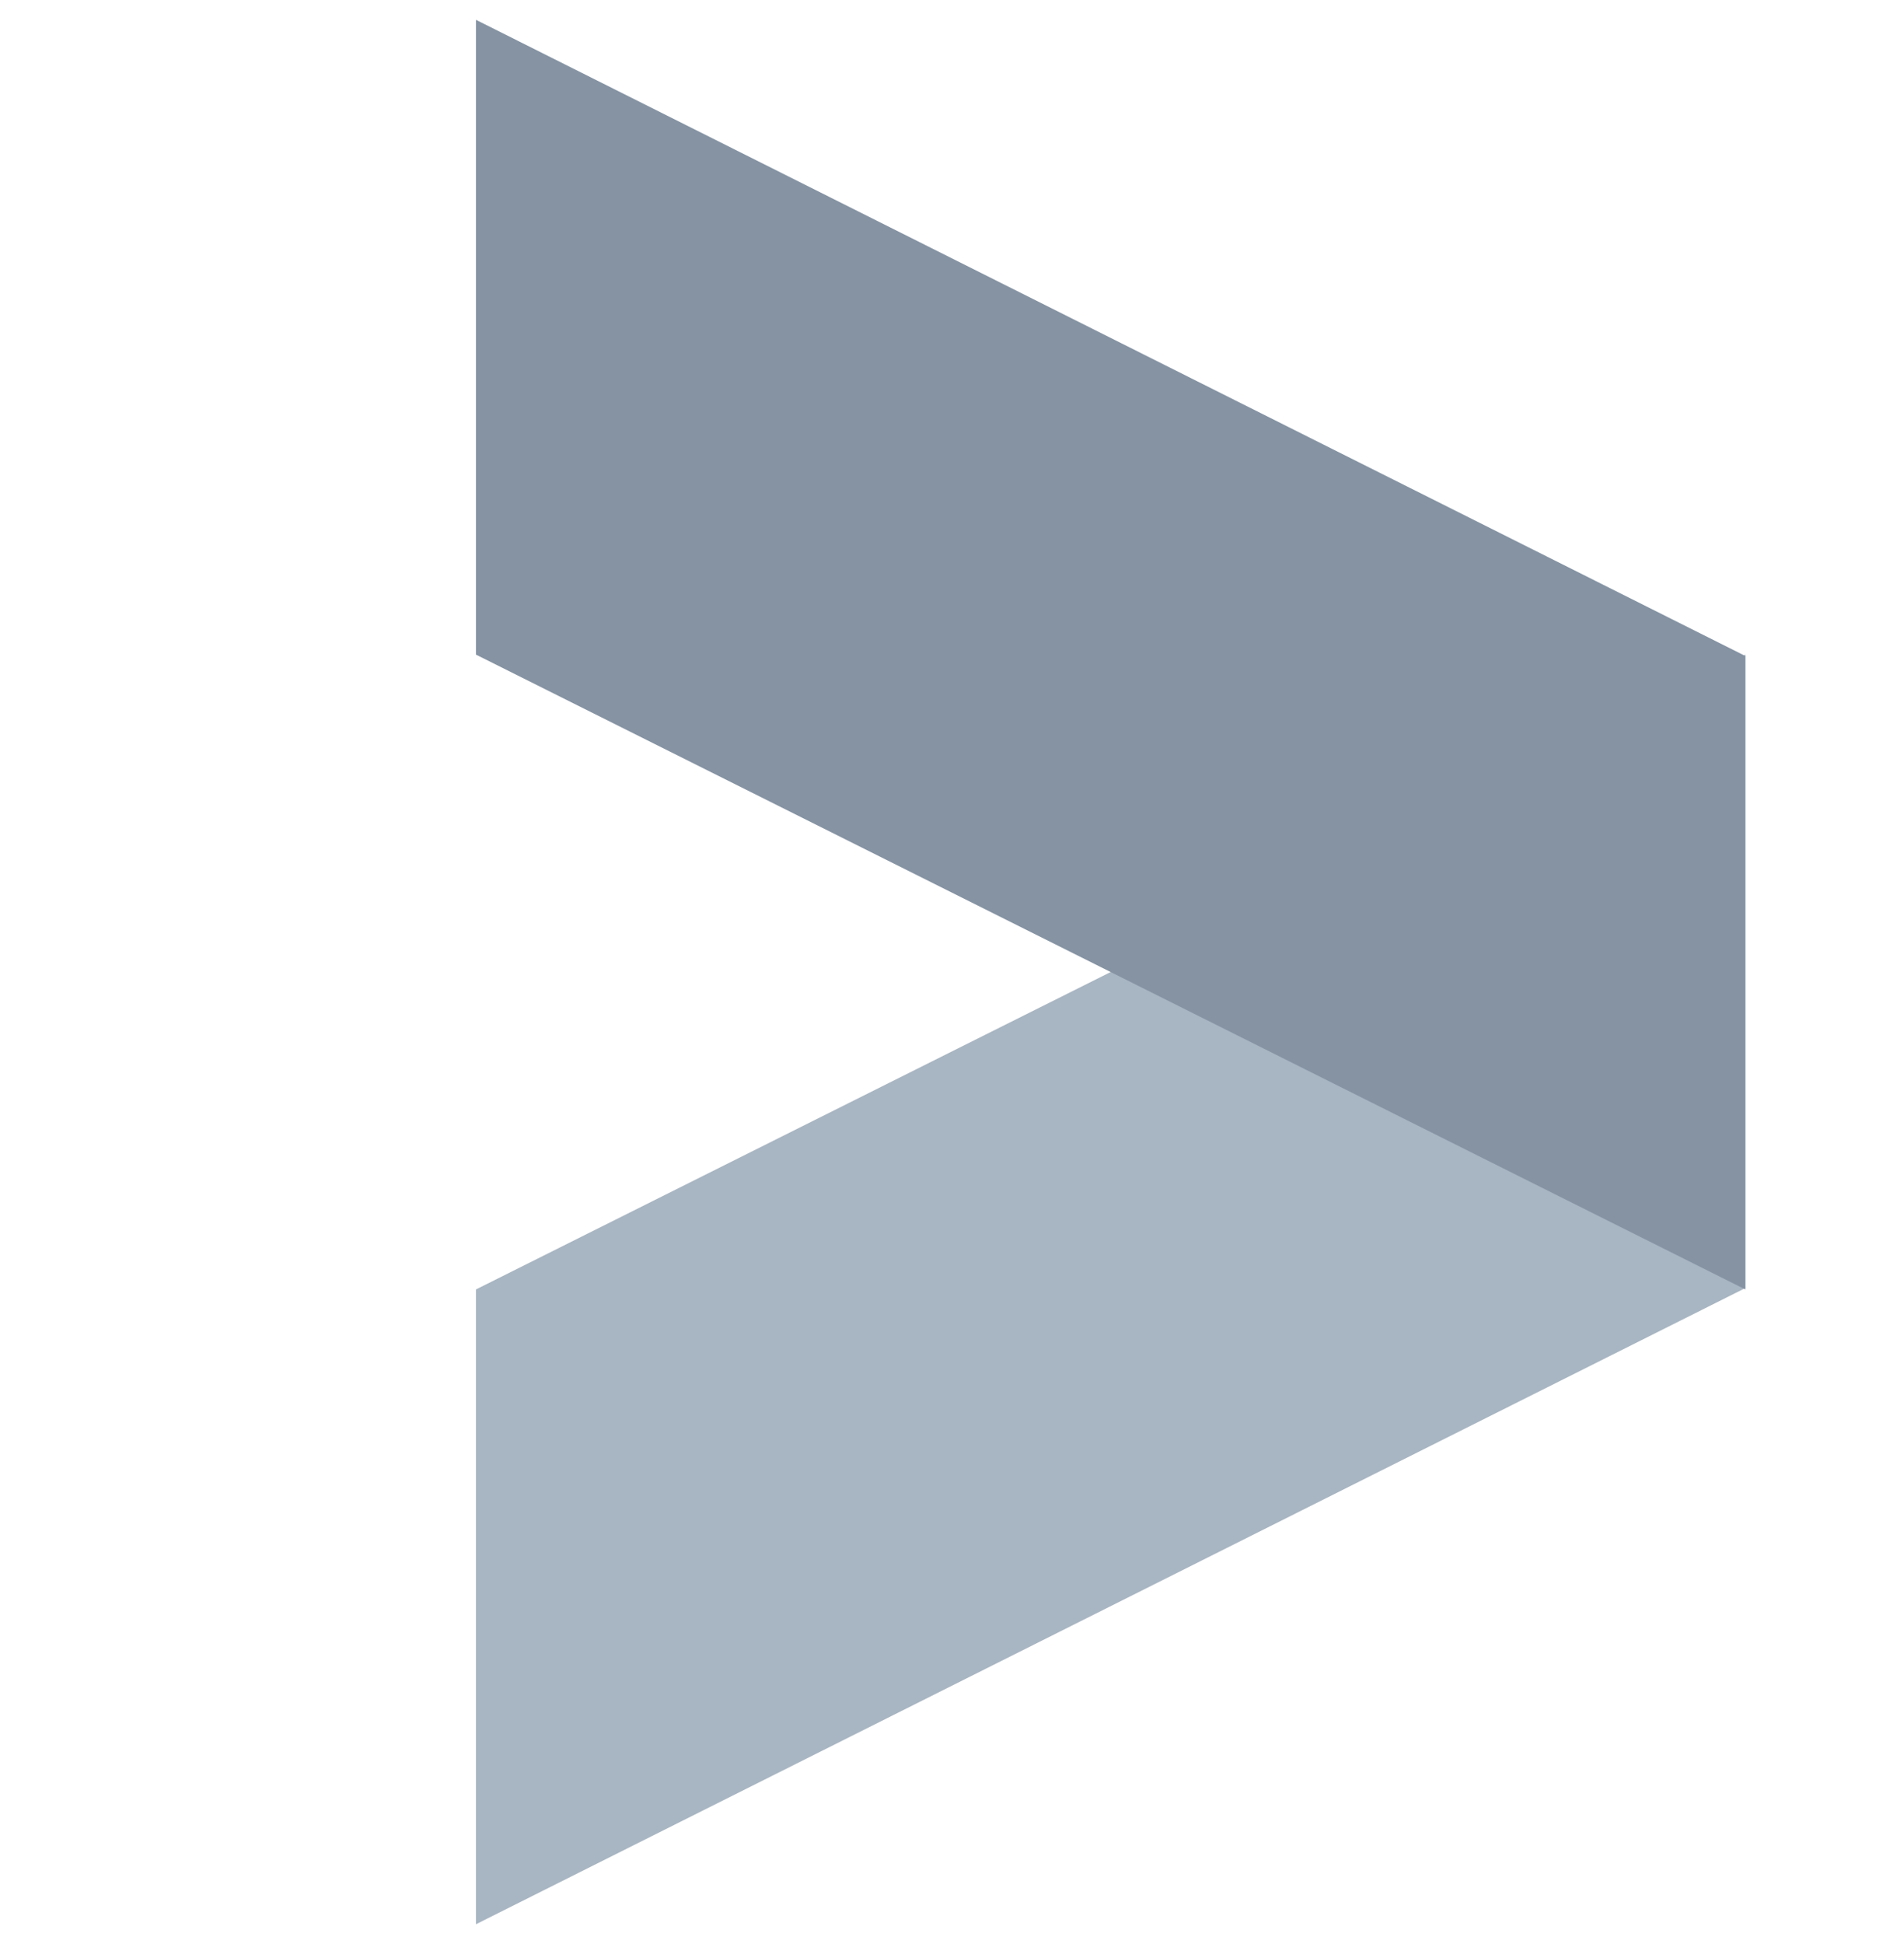 <svg width="48" height="49" viewBox="0 0 48 49" fill="none" xmlns="http://www.w3.org/2000/svg">
<path fill-rule="evenodd" clip-rule="evenodd" d="M12 48.5L44 32.466V16.5L12 32.5V48.5Z" fill="#A8B5C2"/>
<path fill-rule="evenodd" clip-rule="evenodd" d="M12 0.5L44 16.534V32.5L12 16.5V0.5Z" fill="#8593A3"/>
</svg>
